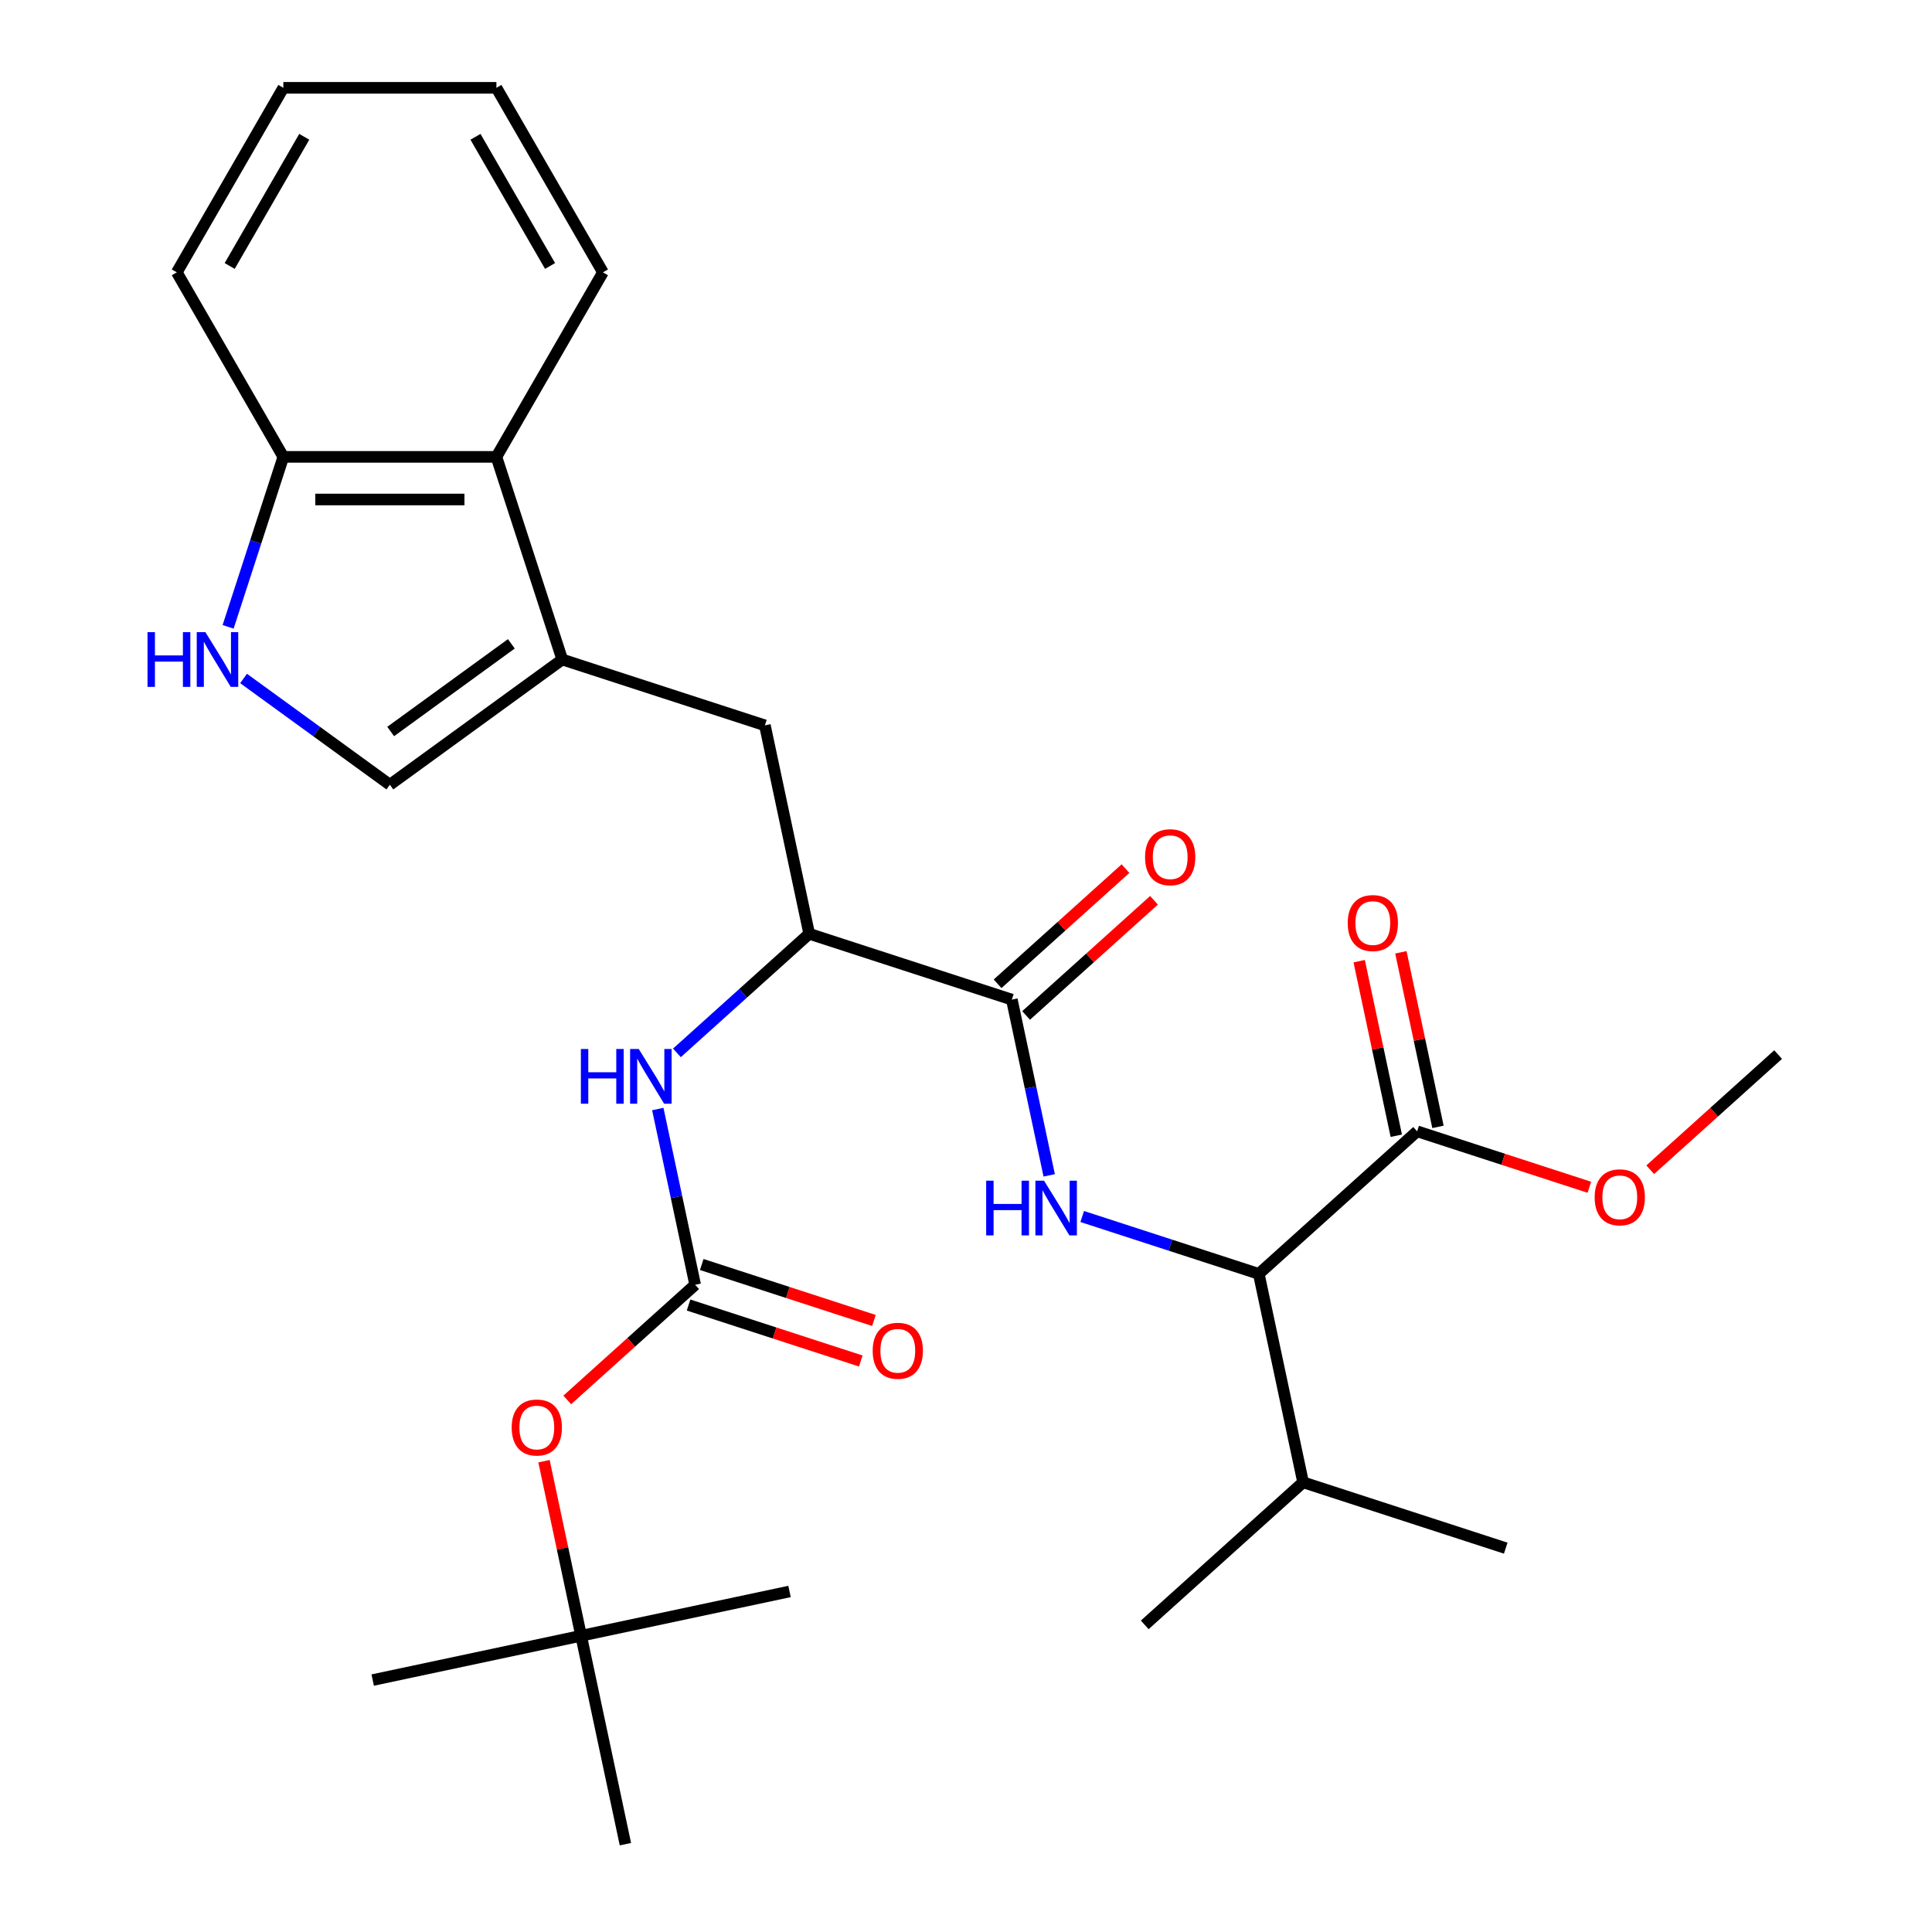 <?xml version='1.0' encoding='iso-8859-1'?>
<svg version='1.1' baseProfile='full'
              xmlns='http://www.w3.org/2000/svg'
                      xmlns:rdkit='http://www.rdkit.org/xml'
                      xmlns:xlink='http://www.w3.org/1999/xlink'
                  xml:space='preserve'
width='1000px' height='1000px' viewBox='0 0 1000 1000'>
<!-- END OF HEADER -->
<rect style='opacity:1.0;fill:#FFFFFF;stroke:none' width='1000' height='1000' x='0' y='0'> </rect>
<path class='bond-4' d='M 291.021,341.366 L 201.797,406.191' style='fill:none;fill-rule:evenodd;stroke:#000000;stroke-width:6px;stroke-linecap:butt;stroke-linejoin:miter;stroke-opacity:1' />
<path class='bond-4' d='M 264.672,333.245 L 202.215,378.622' style='fill:none;fill-rule:evenodd;stroke:#000000;stroke-width:6px;stroke-linecap:butt;stroke-linejoin:miter;stroke-opacity:1' />
<path class='bond-9' d='M 291.021,341.366 L 256.94,236.477' style='fill:none;fill-rule:evenodd;stroke:#000000;stroke-width:6px;stroke-linecap:butt;stroke-linejoin:miter;stroke-opacity:1' />
<path class='bond-10' d='M 291.021,341.366 L 395.91,375.446' style='fill:none;fill-rule:evenodd;stroke:#000000;stroke-width:6px;stroke-linecap:butt;stroke-linejoin:miter;stroke-opacity:1' />
<path class='bond-0' d='M 543.063,608.363 L 533.395,562.883' style='fill:none;fill-rule:evenodd;stroke:#0000FF;stroke-width:6px;stroke-linecap:butt;stroke-linejoin:miter;stroke-opacity:1' />
<path class='bond-0' d='M 533.395,562.883 L 523.728,517.403' style='fill:none;fill-rule:evenodd;stroke:#000000;stroke-width:6px;stroke-linecap:butt;stroke-linejoin:miter;stroke-opacity:1' />
<path class='bond-5' d='M 560.156,629.666 L 605.851,644.513' style='fill:none;fill-rule:evenodd;stroke:#0000FF;stroke-width:6px;stroke-linecap:butt;stroke-linejoin:miter;stroke-opacity:1' />
<path class='bond-5' d='M 605.851,644.513 L 651.547,659.361' style='fill:none;fill-rule:evenodd;stroke:#000000;stroke-width:6px;stroke-linecap:butt;stroke-linejoin:miter;stroke-opacity:1' />
<path class='bond-1' d='M 523.728,517.403 L 418.84,483.323' style='fill:none;fill-rule:evenodd;stroke:#000000;stroke-width:6px;stroke-linecap:butt;stroke-linejoin:miter;stroke-opacity:1' />
<path class='bond-14' d='M 531.108,525.599 L 564.209,495.795' style='fill:none;fill-rule:evenodd;stroke:#000000;stroke-width:6px;stroke-linecap:butt;stroke-linejoin:miter;stroke-opacity:1' />
<path class='bond-14' d='M 564.209,495.795 L 597.31,465.991' style='fill:none;fill-rule:evenodd;stroke:#FF0000;stroke-width:6px;stroke-linecap:butt;stroke-linejoin:miter;stroke-opacity:1' />
<path class='bond-14' d='M 516.349,509.207 L 549.45,479.403' style='fill:none;fill-rule:evenodd;stroke:#000000;stroke-width:6px;stroke-linecap:butt;stroke-linejoin:miter;stroke-opacity:1' />
<path class='bond-14' d='M 549.45,479.403 L 582.551,449.599' style='fill:none;fill-rule:evenodd;stroke:#FF0000;stroke-width:6px;stroke-linecap:butt;stroke-linejoin:miter;stroke-opacity:1' />
<path class='bond-2' d='M 359.81,664.996 L 350.143,619.516' style='fill:none;fill-rule:evenodd;stroke:#000000;stroke-width:6px;stroke-linecap:butt;stroke-linejoin:miter;stroke-opacity:1' />
<path class='bond-2' d='M 350.143,619.516 L 340.476,574.036' style='fill:none;fill-rule:evenodd;stroke:#0000FF;stroke-width:6px;stroke-linecap:butt;stroke-linejoin:miter;stroke-opacity:1' />
<path class='bond-12' d='M 359.81,664.996 L 326.71,694.8' style='fill:none;fill-rule:evenodd;stroke:#000000;stroke-width:6px;stroke-linecap:butt;stroke-linejoin:miter;stroke-opacity:1' />
<path class='bond-12' d='M 326.71,694.8 L 293.609,724.604' style='fill:none;fill-rule:evenodd;stroke:#FF0000;stroke-width:6px;stroke-linecap:butt;stroke-linejoin:miter;stroke-opacity:1' />
<path class='bond-13' d='M 356.402,675.485 L 400.968,689.965' style='fill:none;fill-rule:evenodd;stroke:#000000;stroke-width:6px;stroke-linecap:butt;stroke-linejoin:miter;stroke-opacity:1' />
<path class='bond-13' d='M 400.968,689.965 L 445.534,704.445' style='fill:none;fill-rule:evenodd;stroke:#FF0000;stroke-width:6px;stroke-linecap:butt;stroke-linejoin:miter;stroke-opacity:1' />
<path class='bond-13' d='M 363.218,654.507 L 407.784,668.987' style='fill:none;fill-rule:evenodd;stroke:#000000;stroke-width:6px;stroke-linecap:butt;stroke-linejoin:miter;stroke-opacity:1' />
<path class='bond-13' d='M 407.784,668.987 L 452.35,683.468' style='fill:none;fill-rule:evenodd;stroke:#FF0000;stroke-width:6px;stroke-linecap:butt;stroke-linejoin:miter;stroke-opacity:1' />
<path class='bond-3' d='M 126.07,351.172 L 163.934,378.681' style='fill:none;fill-rule:evenodd;stroke:#0000FF;stroke-width:6px;stroke-linecap:butt;stroke-linejoin:miter;stroke-opacity:1' />
<path class='bond-3' d='M 163.934,378.681 L 201.797,406.191' style='fill:none;fill-rule:evenodd;stroke:#000000;stroke-width:6px;stroke-linecap:butt;stroke-linejoin:miter;stroke-opacity:1' />
<path class='bond-29' d='M 118.07,324.449 L 132.362,280.463' style='fill:none;fill-rule:evenodd;stroke:#0000FF;stroke-width:6px;stroke-linecap:butt;stroke-linejoin:miter;stroke-opacity:1' />
<path class='bond-29' d='M 132.362,280.463 L 146.654,236.477' style='fill:none;fill-rule:evenodd;stroke:#000000;stroke-width:6px;stroke-linecap:butt;stroke-linejoin:miter;stroke-opacity:1' />
<path class='bond-8' d='M 651.547,659.361 L 733.506,585.564' style='fill:none;fill-rule:evenodd;stroke:#000000;stroke-width:6px;stroke-linecap:butt;stroke-linejoin:miter;stroke-opacity:1' />
<path class='bond-17' d='M 651.547,659.361 L 674.477,767.237' style='fill:none;fill-rule:evenodd;stroke:#000000;stroke-width:6px;stroke-linecap:butt;stroke-linejoin:miter;stroke-opacity:1' />
<path class='bond-6' d='M 418.84,483.323 L 395.91,375.446' style='fill:none;fill-rule:evenodd;stroke:#000000;stroke-width:6px;stroke-linecap:butt;stroke-linejoin:miter;stroke-opacity:1' />
<path class='bond-7' d='M 418.84,483.323 L 384.609,514.145' style='fill:none;fill-rule:evenodd;stroke:#000000;stroke-width:6px;stroke-linecap:butt;stroke-linejoin:miter;stroke-opacity:1' />
<path class='bond-7' d='M 384.609,514.145 L 350.378,544.966' style='fill:none;fill-rule:evenodd;stroke:#0000FF;stroke-width:6px;stroke-linecap:butt;stroke-linejoin:miter;stroke-opacity:1' />
<path class='bond-15' d='M 744.294,583.271 L 734.691,538.092' style='fill:none;fill-rule:evenodd;stroke:#000000;stroke-width:6px;stroke-linecap:butt;stroke-linejoin:miter;stroke-opacity:1' />
<path class='bond-15' d='M 734.691,538.092 L 725.087,492.912' style='fill:none;fill-rule:evenodd;stroke:#FF0000;stroke-width:6px;stroke-linecap:butt;stroke-linejoin:miter;stroke-opacity:1' />
<path class='bond-15' d='M 722.719,587.857 L 713.115,542.678' style='fill:none;fill-rule:evenodd;stroke:#000000;stroke-width:6px;stroke-linecap:butt;stroke-linejoin:miter;stroke-opacity:1' />
<path class='bond-15' d='M 713.115,542.678 L 703.512,497.498' style='fill:none;fill-rule:evenodd;stroke:#FF0000;stroke-width:6px;stroke-linecap:butt;stroke-linejoin:miter;stroke-opacity:1' />
<path class='bond-18' d='M 733.506,585.564 L 778.072,600.045' style='fill:none;fill-rule:evenodd;stroke:#000000;stroke-width:6px;stroke-linecap:butt;stroke-linejoin:miter;stroke-opacity:1' />
<path class='bond-18' d='M 778.072,600.045 L 822.638,614.525' style='fill:none;fill-rule:evenodd;stroke:#FF0000;stroke-width:6px;stroke-linecap:butt;stroke-linejoin:miter;stroke-opacity:1' />
<path class='bond-11' d='M 256.94,236.477 L 146.654,236.477' style='fill:none;fill-rule:evenodd;stroke:#000000;stroke-width:6px;stroke-linecap:butt;stroke-linejoin:miter;stroke-opacity:1' />
<path class='bond-11' d='M 240.397,258.534 L 163.197,258.534' style='fill:none;fill-rule:evenodd;stroke:#000000;stroke-width:6px;stroke-linecap:butt;stroke-linejoin:miter;stroke-opacity:1' />
<path class='bond-19' d='M 256.94,236.477 L 312.084,140.966' style='fill:none;fill-rule:evenodd;stroke:#000000;stroke-width:6px;stroke-linecap:butt;stroke-linejoin:miter;stroke-opacity:1' />
<path class='bond-20' d='M 146.654,236.477 L 91.51,140.966' style='fill:none;fill-rule:evenodd;stroke:#000000;stroke-width:6px;stroke-linecap:butt;stroke-linejoin:miter;stroke-opacity:1' />
<path class='bond-16' d='M 281.575,756.309 L 291.178,801.489' style='fill:none;fill-rule:evenodd;stroke:#FF0000;stroke-width:6px;stroke-linecap:butt;stroke-linejoin:miter;stroke-opacity:1' />
<path class='bond-16' d='M 291.178,801.489 L 300.781,846.669' style='fill:none;fill-rule:evenodd;stroke:#000000;stroke-width:6px;stroke-linecap:butt;stroke-linejoin:miter;stroke-opacity:1' />
<path class='bond-21' d='M 300.781,846.669 L 192.905,869.599' style='fill:none;fill-rule:evenodd;stroke:#000000;stroke-width:6px;stroke-linecap:butt;stroke-linejoin:miter;stroke-opacity:1' />
<path class='bond-22' d='M 300.781,846.669 L 408.658,823.739' style='fill:none;fill-rule:evenodd;stroke:#000000;stroke-width:6px;stroke-linecap:butt;stroke-linejoin:miter;stroke-opacity:1' />
<path class='bond-23' d='M 300.781,846.669 L 323.711,954.545' style='fill:none;fill-rule:evenodd;stroke:#000000;stroke-width:6px;stroke-linecap:butt;stroke-linejoin:miter;stroke-opacity:1' />
<path class='bond-24' d='M 674.477,767.237 L 779.366,801.318' style='fill:none;fill-rule:evenodd;stroke:#000000;stroke-width:6px;stroke-linecap:butt;stroke-linejoin:miter;stroke-opacity:1' />
<path class='bond-25' d='M 674.477,767.237 L 592.518,841.033' style='fill:none;fill-rule:evenodd;stroke:#000000;stroke-width:6px;stroke-linecap:butt;stroke-linejoin:miter;stroke-opacity:1' />
<path class='bond-26' d='M 854.152,605.457 L 887.253,575.653' style='fill:none;fill-rule:evenodd;stroke:#FF0000;stroke-width:6px;stroke-linecap:butt;stroke-linejoin:miter;stroke-opacity:1' />
<path class='bond-26' d='M 887.253,575.653 L 920.354,545.849' style='fill:none;fill-rule:evenodd;stroke:#000000;stroke-width:6px;stroke-linecap:butt;stroke-linejoin:miter;stroke-opacity:1' />
<path class='bond-27' d='M 312.084,140.966 L 256.94,45.455' style='fill:none;fill-rule:evenodd;stroke:#000000;stroke-width:6px;stroke-linecap:butt;stroke-linejoin:miter;stroke-opacity:1' />
<path class='bond-27' d='M 284.71,137.668 L 246.11,70.81' style='fill:none;fill-rule:evenodd;stroke:#000000;stroke-width:6px;stroke-linecap:butt;stroke-linejoin:miter;stroke-opacity:1' />
<path class='bond-30' d='M 91.51,140.966 L 146.654,45.455' style='fill:none;fill-rule:evenodd;stroke:#000000;stroke-width:6px;stroke-linecap:butt;stroke-linejoin:miter;stroke-opacity:1' />
<path class='bond-30' d='M 118.884,137.668 L 157.484,70.81' style='fill:none;fill-rule:evenodd;stroke:#000000;stroke-width:6px;stroke-linecap:butt;stroke-linejoin:miter;stroke-opacity:1' />
<path class='bond-28' d='M 256.94,45.455 L 146.654,45.455' style='fill:none;fill-rule:evenodd;stroke:#000000;stroke-width:6px;stroke-linecap:butt;stroke-linejoin:miter;stroke-opacity:1' />
<path  class='atom-1' d='M 510.438 611.12
L 514.278 611.12
L 514.278 623.16
L 528.758 623.16
L 528.758 611.12
L 532.598 611.12
L 532.598 639.44
L 528.758 639.44
L 528.758 626.36
L 514.278 626.36
L 514.278 639.44
L 510.438 639.44
L 510.438 611.12
' fill='#0000FF'/>
<path  class='atom-1' d='M 540.398 611.12
L 549.678 626.12
Q 550.598 627.6, 552.078 630.28
Q 553.558 632.96, 553.638 633.12
L 553.638 611.12
L 557.398 611.12
L 557.398 639.44
L 553.518 639.44
L 543.558 623.04
Q 542.398 621.12, 541.158 618.92
Q 539.958 616.72, 539.598 616.04
L 539.598 639.44
L 535.918 639.44
L 535.918 611.12
L 540.398 611.12
' fill='#0000FF'/>
<path  class='atom-4' d='M 76.353 327.206
L 80.193 327.206
L 80.193 339.246
L 94.673 339.246
L 94.673 327.206
L 98.513 327.206
L 98.513 355.526
L 94.673 355.526
L 94.673 342.446
L 80.193 342.446
L 80.193 355.526
L 76.353 355.526
L 76.353 327.206
' fill='#0000FF'/>
<path  class='atom-4' d='M 106.313 327.206
L 115.593 342.206
Q 116.513 343.686, 117.993 346.366
Q 119.473 349.046, 119.553 349.206
L 119.553 327.206
L 123.313 327.206
L 123.313 355.526
L 119.433 355.526
L 109.473 339.126
Q 108.313 337.206, 107.073 335.006
Q 105.873 332.806, 105.513 332.126
L 105.513 355.526
L 101.833 355.526
L 101.833 327.206
L 106.313 327.206
' fill='#0000FF'/>
<path  class='atom-8' d='M 300.661 542.959
L 304.501 542.959
L 304.501 554.999
L 318.981 554.999
L 318.981 542.959
L 322.821 542.959
L 322.821 571.279
L 318.981 571.279
L 318.981 558.199
L 304.501 558.199
L 304.501 571.279
L 300.661 571.279
L 300.661 542.959
' fill='#0000FF'/>
<path  class='atom-8' d='M 330.621 542.959
L 339.901 557.959
Q 340.821 559.439, 342.301 562.119
Q 343.781 564.799, 343.861 564.959
L 343.861 542.959
L 347.621 542.959
L 347.621 571.279
L 343.741 571.279
L 333.781 554.879
Q 332.621 552.959, 331.381 550.759
Q 330.181 548.559, 329.821 547.879
L 329.821 571.279
L 326.141 571.279
L 326.141 542.959
L 330.621 542.959
' fill='#0000FF'/>
<path  class='atom-13' d='M 264.851 738.872
Q 264.851 732.072, 268.211 728.272
Q 271.571 724.472, 277.851 724.472
Q 284.131 724.472, 287.491 728.272
Q 290.851 732.072, 290.851 738.872
Q 290.851 745.752, 287.451 749.672
Q 284.051 753.552, 277.851 753.552
Q 271.611 753.552, 268.211 749.672
Q 264.851 745.792, 264.851 738.872
M 277.851 750.352
Q 282.171 750.352, 284.491 747.472
Q 286.851 744.552, 286.851 738.872
Q 286.851 733.312, 284.491 730.512
Q 282.171 727.672, 277.851 727.672
Q 273.531 727.672, 271.171 730.472
Q 268.851 733.272, 268.851 738.872
Q 268.851 744.592, 271.171 747.472
Q 273.531 750.352, 277.851 750.352
' fill='#FF0000'/>
<path  class='atom-14' d='M 451.699 699.156
Q 451.699 692.356, 455.059 688.556
Q 458.419 684.756, 464.699 684.756
Q 470.979 684.756, 474.339 688.556
Q 477.699 692.356, 477.699 699.156
Q 477.699 706.036, 474.299 709.956
Q 470.899 713.836, 464.699 713.836
Q 458.459 713.836, 455.059 709.956
Q 451.699 706.076, 451.699 699.156
M 464.699 710.636
Q 469.019 710.636, 471.339 707.756
Q 473.699 704.836, 473.699 699.156
Q 473.699 693.596, 471.339 690.796
Q 469.019 687.956, 464.699 687.956
Q 460.379 687.956, 458.019 690.756
Q 455.699 693.556, 455.699 699.156
Q 455.699 704.876, 458.019 707.756
Q 460.379 710.636, 464.699 710.636
' fill='#FF0000'/>
<path  class='atom-15' d='M 592.687 443.687
Q 592.687 436.887, 596.047 433.087
Q 599.407 429.287, 605.687 429.287
Q 611.967 429.287, 615.327 433.087
Q 618.687 436.887, 618.687 443.687
Q 618.687 450.567, 615.287 454.487
Q 611.887 458.367, 605.687 458.367
Q 599.447 458.367, 596.047 454.487
Q 592.687 450.607, 592.687 443.687
M 605.687 455.167
Q 610.007 455.167, 612.327 452.287
Q 614.687 449.367, 614.687 443.687
Q 614.687 438.127, 612.327 435.327
Q 610.007 432.487, 605.687 432.487
Q 601.367 432.487, 599.007 435.287
Q 596.687 438.087, 596.687 443.687
Q 596.687 449.407, 599.007 452.287
Q 601.367 455.167, 605.687 455.167
' fill='#FF0000'/>
<path  class='atom-16' d='M 697.576 477.768
Q 697.576 470.968, 700.936 467.168
Q 704.296 463.368, 710.576 463.368
Q 716.856 463.368, 720.216 467.168
Q 723.576 470.968, 723.576 477.768
Q 723.576 484.648, 720.176 488.568
Q 716.776 492.448, 710.576 492.448
Q 704.336 492.448, 700.936 488.568
Q 697.576 484.688, 697.576 477.768
M 710.576 489.248
Q 714.896 489.248, 717.216 486.368
Q 719.576 483.448, 719.576 477.768
Q 719.576 472.208, 717.216 469.408
Q 714.896 466.568, 710.576 466.568
Q 706.256 466.568, 703.896 469.368
Q 701.576 472.168, 701.576 477.768
Q 701.576 483.488, 703.896 486.368
Q 706.256 489.248, 710.576 489.248
' fill='#FF0000'/>
<path  class='atom-19' d='M 825.395 619.725
Q 825.395 612.925, 828.755 609.125
Q 832.115 605.325, 838.395 605.325
Q 844.675 605.325, 848.035 609.125
Q 851.395 612.925, 851.395 619.725
Q 851.395 626.605, 847.995 630.525
Q 844.595 634.405, 838.395 634.405
Q 832.155 634.405, 828.755 630.525
Q 825.395 626.645, 825.395 619.725
M 838.395 631.205
Q 842.715 631.205, 845.035 628.325
Q 847.395 625.405, 847.395 619.725
Q 847.395 614.165, 845.035 611.365
Q 842.715 608.525, 838.395 608.525
Q 834.075 608.525, 831.715 611.325
Q 829.395 614.125, 829.395 619.725
Q 829.395 625.445, 831.715 628.325
Q 834.075 631.205, 838.395 631.205
' fill='#FF0000'/>
</svg>
